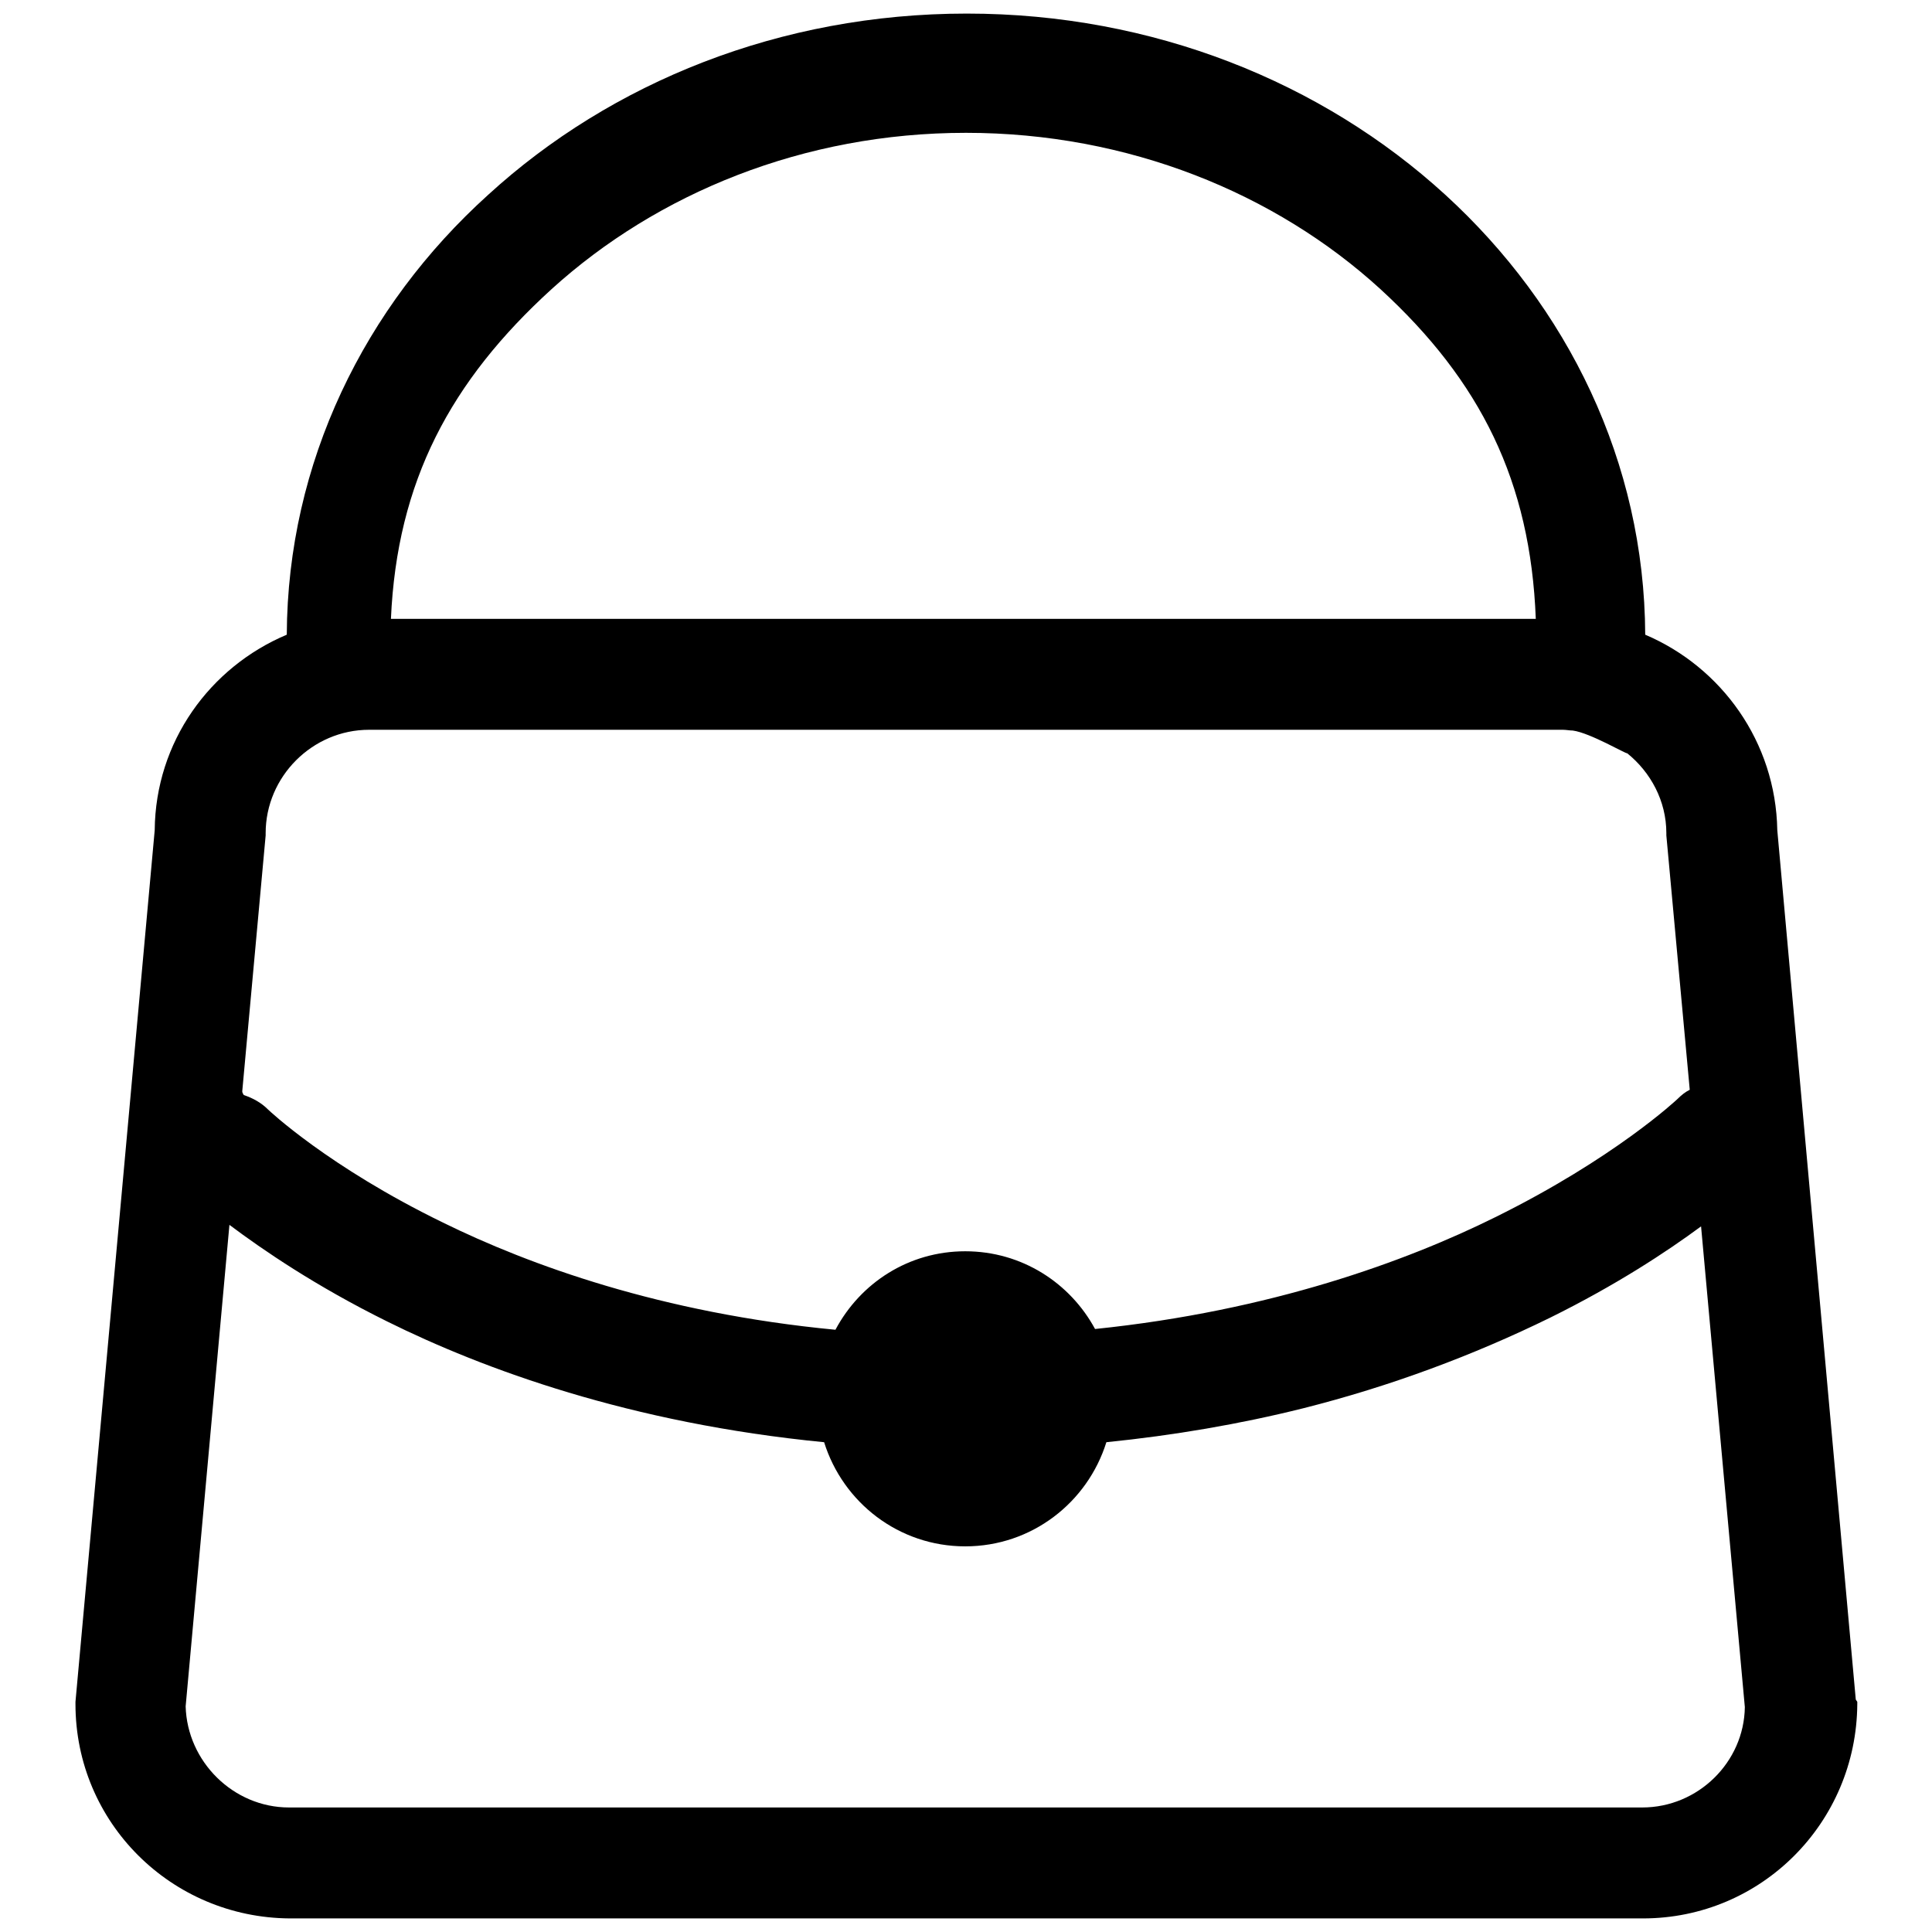 <?xml version="1.0" encoding="UTF-8"?> <svg xmlns="http://www.w3.org/2000/svg" xmlns:xlink="http://www.w3.org/1999/xlink" version="1.1" x="0px" y="0px" viewBox="0 0 256 256" xml:space="preserve"> <g><g><path fill="#000000" d="M245.9,225.2L235.5,110c-0.2-11.7-7.4-21.6-17.5-25.9c-0.1-22.9-10.3-43.5-26.5-58.3c-16.3-14.9-38.7-24-63.4-24s-47.1,9.1-63.4,24C48.3,40.6,38.1,61.3,38,84.1C27.8,88.4,20.6,98.3,20.5,110L10,225.5v0.3c0,15.7,12.7,28.3,28.4,28.4h179.3c15.7,0,28.3-12.7,28.4-28.4v-0.3L245.9,225.2z M73.1,38.3c14-12.7,33.4-20.7,54.9-20.7s41,8,54.9,20.7c13.3,12.2,19.9,25.5,20.6,43.7H53.6h-1.8C52.6,63.8,59.7,50.5,73.1,38.3z M35.2,110.7v-0.3c0-7.5,6.2-13.7,13.7-13.7h8.4h126.2h23.6c0.4,0,0.9,0.1,1.3,0.1c2.3,0.3,7.2,3.2,7.2,3c3.1,2.5,5.2,6.3,5.2,10.6v0.3l3.1,33.7c-0.6,0.3-1.1,0.7-1.6,1.2c-0.1,0.1-8.4,7.9-24.2,15.7c-11.7,5.8-29.7,12.4-53,14.8c-3.3-6.1-9.7-10.3-17.2-10.3c-7.5,0-13.9,4.2-17.2,10.4c-23.1-2.2-40.6-8.6-52-14.2c-15.2-7.4-23.1-14.9-23.2-15c-0.9-0.9-2-1.5-3.2-1.9c-0.1-0.2-0.2-0.3-0.2-0.5L35.2,110.7L35.2,110.7L35.2,110.7L35.2,110.7z M217.6,239.5H38.3c-7.4,0-13.5-6.1-13.7-13.4l5.8-63.8c4.4,3.3,11.4,8.1,20.9,12.8c12.7,6.3,32.2,13.5,57.9,16c2.5,8,9.9,13.8,18.7,13.8c8.8,0,16.2-5.8,18.7-13.8c8.9-0.9,17.7-2.4,26.1-4.5c11.5-2.9,22.5-7,32.7-12c8.7-4.3,15.4-8.7,20-12.1l5.8,63.7C231.1,233.5,225,239.5,217.6,239.5z"></path></g></g> </svg> 